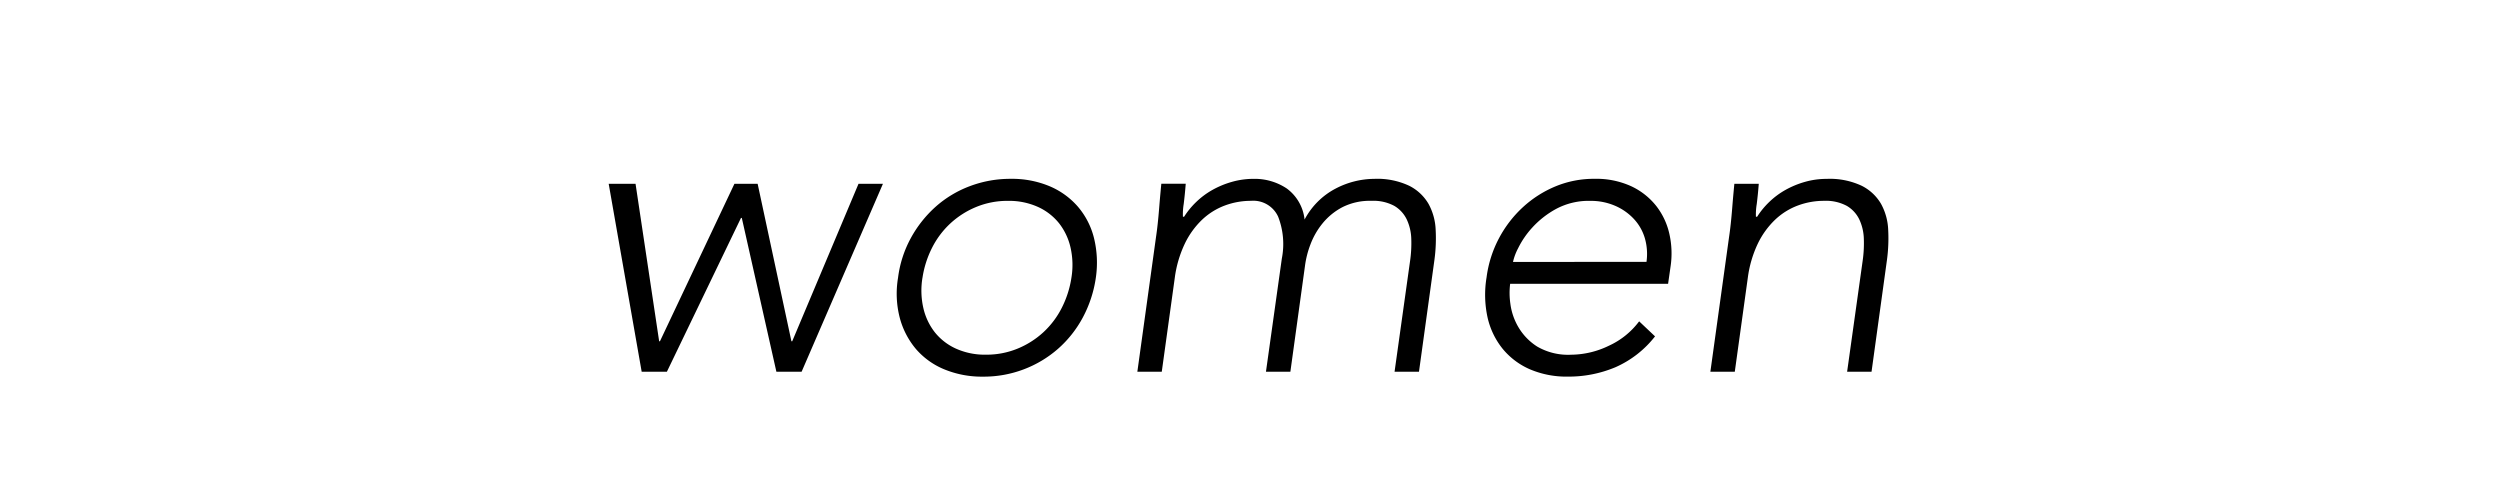 <svg xmlns="http://www.w3.org/2000/svg" xmlns:xlink="http://www.w3.org/1999/xlink" width="258" height="50" viewBox="0 0 258 50"><defs><clipPath id="a"><rect width="258" height="50" transform="translate(18334 2710.634)" fill="#fff" stroke="#707070" stroke-width="1"/></clipPath></defs><g transform="translate(-18334 -2710.634)" clip-path="url(#a)"><path d="M-65.184-19.4h2.772L-59.976-3.15h.084L-52.206-19.4h2.394L-46.326-3.15h.084L-39.4-19.4h2.52L-45.276,0h-2.6l-3.57-15.876h-.084L-59.178,0h-2.6Zm29.862,9.7A11.543,11.543,0,0,1-34-13.8a12.109,12.109,0,0,1,2.562-3.234,11.242,11.242,0,0,1,3.528-2.121,11.811,11.811,0,0,1,4.221-.756,10.038,10.038,0,0,1,3.99.756,7.945,7.945,0,0,1,2.94,2.121A7.905,7.905,0,0,1-15.1-13.8,10.684,10.684,0,0,1-14.91-9.7a12.478,12.478,0,0,1-1.344,4.1,11.579,11.579,0,0,1-2.562,3.234A11.567,11.567,0,0,1-22.344-.252a11.642,11.642,0,0,1-4.2.756,10.192,10.192,0,0,1-4.011-.756,7.723,7.723,0,0,1-2.94-2.121,8.26,8.26,0,0,1-1.659-3.234A9.927,9.927,0,0,1-35.322-9.7Zm2.52,0a8.11,8.11,0,0,0,.084,3.087,6.345,6.345,0,0,0,1.176,2.52,5.906,5.906,0,0,0,2.184,1.7,7.248,7.248,0,0,0,3.108.63,8.432,8.432,0,0,0,3.276-.63,8.944,8.944,0,0,0,2.667-1.7,8.885,8.885,0,0,0,1.89-2.52A10.211,10.211,0,0,0-17.43-9.7a8.11,8.11,0,0,0-.084-3.087,6.345,6.345,0,0,0-1.176-2.52,5.906,5.906,0,0,0-2.184-1.7,7.248,7.248,0,0,0-3.108-.63,8.432,8.432,0,0,0-3.276.63,8.944,8.944,0,0,0-2.667,1.7,8.885,8.885,0,0,0-1.89,2.52A10.211,10.211,0,0,0-32.8-9.7Zm24.108-4.242q.084-.546.168-1.323t.147-1.575q.063-.8.126-1.491t.1-1.071h2.52q-.084,1.092-.21,2.1A6.475,6.475,0,0,0-5.922-16H-5.8a8.264,8.264,0,0,1,1.239-1.512A8.136,8.136,0,0,1-2.9-18.753a9.257,9.257,0,0,1,2.016-.84,8.142,8.142,0,0,1,2.268-.315,5.959,5.959,0,0,1,3.4.987,4.566,4.566,0,0,1,1.848,3.213A7.621,7.621,0,0,1,9.828-18.9a8.693,8.693,0,0,1,3.99-1.008,7.734,7.734,0,0,1,3.612.714,4.79,4.79,0,0,1,1.995,1.869,6.038,6.038,0,0,1,.735,2.667,16.694,16.694,0,0,1-.126,3.108L18.438,0h-2.52l1.6-11.424a12.765,12.765,0,0,0,.126-2.289,5.035,5.035,0,0,0-.462-1.995A3.267,3.267,0,0,0,15.9-17.115a4.553,4.553,0,0,0-2.373-.525,6.259,6.259,0,0,0-2.982.651A6.591,6.591,0,0,0,8.5-15.33a7.778,7.778,0,0,0-1.26,2.184,9.64,9.64,0,0,0-.567,2.226L5.166,0H2.646L4.284-11.676A7.786,7.786,0,0,0,3.906-16,2.814,2.814,0,0,0,1.092-17.64a7.668,7.668,0,0,0-2.688.483,6.926,6.926,0,0,0-2.352,1.47,8.534,8.534,0,0,0-1.785,2.478A11.738,11.738,0,0,0-6.762-9.7L-8.106,0h-2.52ZM42.8-3.654A10.59,10.59,0,0,1,38.7-.462,12.454,12.454,0,0,1,33.81.5a9.586,9.586,0,0,1-3.927-.756,7.493,7.493,0,0,1-2.814-2.121,7.911,7.911,0,0,1-1.554-3.234,10.958,10.958,0,0,1-.1-4.137,11.834,11.834,0,0,1,1.281-4.032,11.946,11.946,0,0,1,2.478-3.213,11.445,11.445,0,0,1,3.36-2.142,10.343,10.343,0,0,1,4.011-.777,8.657,8.657,0,0,1,3.822.777,7.142,7.142,0,0,1,2.583,2.058,7.245,7.245,0,0,1,1.344,2.919,9.109,9.109,0,0,1,.105,3.318l-.252,1.764h-16.3a7.672,7.672,0,0,0,.021,2.037,6.346,6.346,0,0,0,.819,2.415A5.947,5.947,0,0,0,30.639-2.6a6.339,6.339,0,0,0,3.507.84,9.023,9.023,0,0,0,3.885-.924,8.107,8.107,0,0,0,3.129-2.52Zm-.882-7.686a5.856,5.856,0,0,0-.168-2.436,4.974,4.974,0,0,0-1.134-1.995,5.77,5.77,0,0,0-1.953-1.365,6.285,6.285,0,0,0-2.541-.5,7.117,7.117,0,0,0-3.549.84,9.4,9.4,0,0,0-2.457,1.932,9.091,9.091,0,0,0-1.449,2.121,5.709,5.709,0,0,0-.525,1.407Zm8.526-2.6q.084-.546.168-1.323t.147-1.575q.063-.8.126-1.491t.1-1.071h2.52q-.084,1.092-.21,2.1a6.475,6.475,0,0,0-.084,1.3h.126a8.264,8.264,0,0,1,1.239-1.512,8.136,8.136,0,0,1,1.659-1.239,9.257,9.257,0,0,1,2.016-.84,8.142,8.142,0,0,1,2.268-.315,7.734,7.734,0,0,1,3.612.714,4.79,4.79,0,0,1,1.995,1.869,6.038,6.038,0,0,1,.735,2.667,16.694,16.694,0,0,1-.126,3.108L65.142,0h-2.52l1.6-11.424a12.765,12.765,0,0,0,.126-2.289,5.035,5.035,0,0,0-.462-1.995A3.267,3.267,0,0,0,62.6-17.115a4.553,4.553,0,0,0-2.373-.525,7.668,7.668,0,0,0-2.688.483,6.926,6.926,0,0,0-2.352,1.47A8.534,8.534,0,0,0,53.4-13.209,11.738,11.738,0,0,0,52.374-9.7L51.03,0H48.51Z" transform="translate(18462 2749)"/></g></svg>